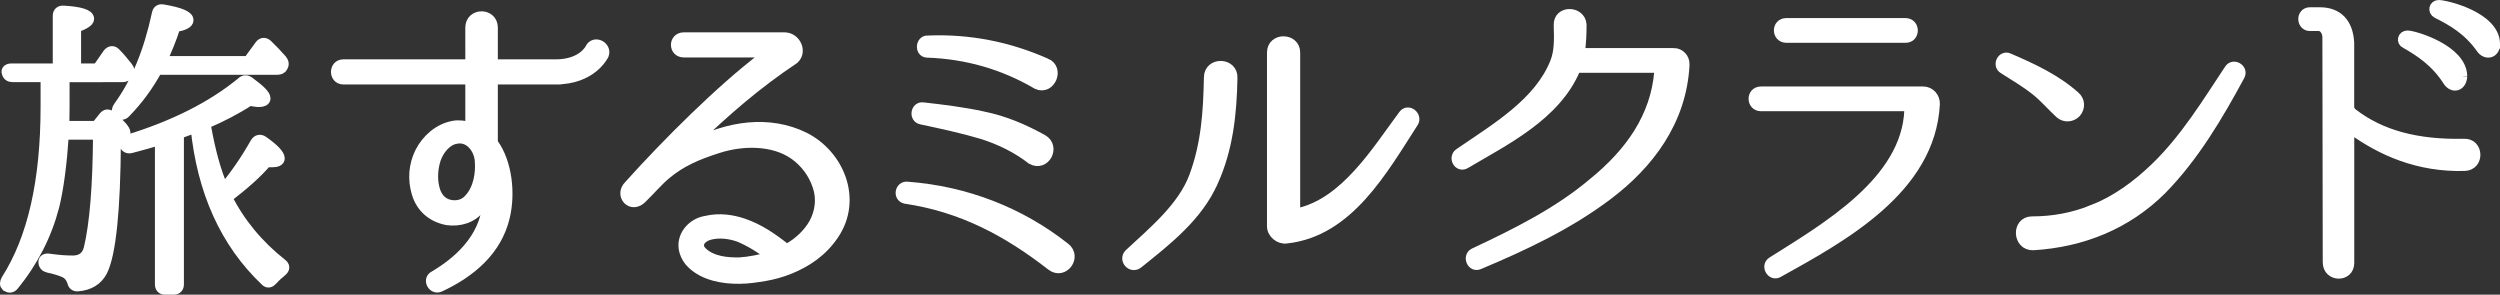 <?xml version="1.0" encoding="UTF-8"?><svg id="_イヤー_2" xmlns="http://www.w3.org/2000/svg" viewBox="0 0 416.5 49.09"><rect x="0" y="0" width="416.5" height="49.09" fill="#333333" stroke="none"/><defs><style>.cls-1{fill:#fff;stroke:#fff;stroke-miterlimit:10;stroke-width:1.82px;}</style></defs><g id="_ザイン"><g><g><path class="cls-1" d="M177.42,41.34c1.85,1.46-.28,4.33-2.19,2.87-7.36-5.73-14.95-9.78-24.39-11.18-1.18-.28-.79-2.02,.34-1.85,9.67,.73,18.72,4.21,26.25,10.17Zm-13.6-21.86c3.54,.73,6.69,2.08,9.84,3.82,2.08,1.18,.39,4.38-1.74,3.2-2.47-1.91-5.23-3.26-8.21-4.21-3.37-1.01-6.8-1.74-10.23-2.47-1.12-.23-.84-2.02,.28-1.86,3.43,.39,6.74,.79,10.06,1.52Zm10.4-8.88c2.19,.84,.73,4.38-1.41,3.37-5.68-3.32-11.8-5.06-18.38-5.28-1.12-.06-.96-1.97,.17-1.86,6.86-.28,13.38,1.01,19.62,3.77Z"/><path class="cls-1" d="M202.04,30.22c-2.53,5.79-7.76,9.84-12.53,13.66-1.01,.73-2.19-.62-1.35-1.52,3.93-3.65,8.93-7.76,10.85-12.93,2.02-5.45,2.36-10.79,2.47-16.52,0-2.53,3.88-2.42,3.77,.06-.11,6.01-.73,11.75-3.2,17.25Zm12.31,9.44c-1.12,.17-2.36-.79-2.36-1.97V8.75c0-2.42,3.71-2.36,3.71,0v26.25c0,.39,.34,.62,.68,.56,7.81-1.8,12.98-10.29,17.48-16.36,.73-1.01,2.14,.17,1.57,1.12-5.11,7.92-10.79,18.21-21.08,19.33Z"/><path class="cls-1" d="M278.82,8.91c1.01,0,1.8,.84,1.74,1.86v.11c-.51,9.27-5.9,16.41-12.87,21.64-6.52,4.89-13.83,8.32-21.3,11.46-1.12,.51-1.8-1.24-.79-1.74,7.08-3.32,14.05-6.8,19.84-11.69,6.24-5.06,10.45-11.07,11.07-18.6,0-.39-.28-.73-.67-.73h-13.1c-.17,0-.28,.11-.34,.23-3.21,7.76-11.92,11.97-18.27,15.74-1.07,.67-1.91-.9-1.01-1.57,6.24-4.27,13.32-8.43,16.02-15.18,.79-1.97,.67-4.16,.62-6.24-.11-2.42,3.49-2.3,3.65-.11,0,1.52-.06,3.09-.28,4.61,0,.11,.11,.22,.22,.22h15.46Z"/><path class="cls-1" d="M320.42,15.32c1.07,0,1.91,.96,1.85,2.02-.73,14.11-15.29,22.03-26.02,27.99-1.01,.62-1.97-.96-1.01-1.63,8.88-5.62,22.48-13.38,22.93-25.35,0-.39-.34-.73-.68-.73h-24.11c-1.52,0-1.57-2.3,0-2.3h27.03Zm-2.98-9.1c1.52,.06,1.57-2.3,0-2.3h-19.84c-1.57,0-1.52,2.3,0,2.3h19.84Z"/><path class="cls-1" d="M345.66,16.11c.79,.68,.84,1.8,.17,2.59-.67,.73-1.8,.84-2.58,.17-1.35-1.24-2.53-2.64-3.99-3.82-1.69-1.35-3.6-2.47-5.45-3.65-.96-.56-.17-2.14,.84-1.63,3.93,1.69,7.81,3.48,11.02,6.35Zm3.09,18.89c3.93-1.57,7.36-4.1,10.4-7.03,4.95-4.78,8.54-10.68,12.31-16.36,.62-1.01,2.19-.06,1.63,.96-3.65,6.74-7.59,13.43-12.98,18.94-5.85,5.84-13.26,8.77-21.36,9.27-2.53,.11-2.7-3.82-.22-3.82,3.54,0,6.91-.62,10.23-1.97Z"/><path class="cls-1" d="M410.64,27.57c-7.81,.23-13.94-2.59-18.77-6.07-.22-.17-.56,0-.56,.34v21.98c0,2.3-3.43,2.25-3.43-.11l-.06-37.6c-.06-1.01-.68-1.85-1.52-1.85h-1.46c-1.35,0-1.41-2.14,0-2.14h1.63c3.09,0,4.66,1.91,4.83,5v10.68c0,.45,.23,.84,.56,1.12,4.78,3.71,10.9,5.28,18.66,5.11,2.3-.11,2.47,3.43,.11,3.54Zm-.51-14.84c-.11,1.63-1.46,1.91-2.25,.73-2.02-3.2-4.72-4.95-7.08-6.29-.67-.28-.45-1.18,.28-1.18,1.12,0,9.05,2.36,9.05,6.74Zm5.46-5.53c.11,1.63-1.41,1.97-2.19,.79-2.19-3.09-4.89-4.61-7.36-5.84-.67-.34-.45-1.24,.23-1.24,1.12,0,9.11,1.85,9.33,6.29Z"/></g><g><path class="cls-1" d="M10.58,22.35c-.36,5.02-.88,9.06-1.61,12.01-1.24,4.76-3.47,9.16-6.73,13.15-.31,.41-.72,.41-1.14,.16-.26-.26-.26-.57,0-1.04,4.4-6.89,6.57-16.46,6.57-28.84v-5.02H2.08c-.47,0-.78-.21-.88-.67-.16-.36,.16-.62,.73-.62h7.77V2.63c0-.52,.31-.83,.88-.78,2.8,.16,4.19,.62,4.19,1.29,0,.41-.73,.88-2.17,1.4v6.94h3.68l1.76-2.54c.36-.41,.78-.47,1.14-.1,.62,.62,1.29,1.4,2.02,2.33,.31,.36,.36,.72,.1,1.14-.21,.31-.47,.47-.88,.47H10.68v5.07c0,1.66-.05,2.69-.05,3.21h5.44l1.24-1.55c.36-.47,.72-.47,1.19-.1,1.55,1.35,2.33,2.28,2.33,2.69,0,.16-.1,.26-.31,.41l-1.29,.78c-.05,11.75-.83,19.05-2.23,21.85-.78,1.5-2.12,2.33-4.04,2.49-.52,.05-.78-.26-.88-.73-.21-.67-.62-1.19-1.19-1.5-.67-.31-1.6-.62-2.85-.88-.47-.1-.73-.41-.73-.88,0-.36,.31-.57,.88-.47,1.45,.21,2.74,.31,3.93,.31,1.45,0,2.38-.67,2.74-2.07,.98-4.09,1.5-10.41,1.55-19.05h-5.85Zm15.58-10.82c-1.45,2.69-3.21,5.07-5.28,7.2-.36,.41-.78,.41-1.14,.05-.31-.21-.26-.52,.05-.98,2.95-4.04,5.07-9.22,6.42-15.53,.1-.52,.41-.73,.98-.62,2.74,.47,4.14,1.04,4.14,1.71,0,.47-.73,.83-2.17,1.09-.67,2.07-1.45,3.99-2.33,5.8h14.55l1.97-2.69c.31-.41,.73-.47,1.14-.1,.83,.78,1.66,1.66,2.43,2.54,.31,.36,.36,.78,.1,1.14-.1,.26-.41,.41-.83,.41H26.16Zm3.57,10.72v25.11c0,.52-.26,.83-.83,.83h-1.4c-.52,0-.78-.31-.78-.83V23.23l-.73,.21c-.78,.26-2.17,.62-4.09,1.14-.52,.16-.88,0-1.09-.41-.26-.31,0-.67,.52-.83,7.71-2.38,14.03-5.54,19-9.63,.31-.31,.73-.36,1.14-.05,1.76,1.29,2.69,2.17,2.69,2.74,0,.31-.36,.52-.98,.52-.47,0-.98-.1-1.61-.21-2.23,1.45-4.71,2.74-7.4,3.88l.1,.57c.67,3.73,1.55,7.25,2.95,10.46,1.86-2.23,3.68-4.81,5.38-7.82,.31-.47,.73-.57,1.19-.26,1.86,1.29,2.74,2.28,2.74,2.85,0,.36-.41,.57-1.19,.57-.36,0-.67,0-.93-.05-1.5,1.81-3.73,3.78-6.63,6.01,2.17,4.3,5.23,7.97,9.16,11.08,.47,.36,.47,.73,0,1.14-.52,.41-1.09,.93-1.6,1.5-.36,.41-.73,.47-1.04,.16-6.73-6.37-10.56-14.91-11.65-25.63-.67,.26-1.66,.62-2.95,1.09Z"/><g><path class="cls-1" d="M92.55,13.16h-10.29c-.11,0-.23,.06-.23,.23v10.23c0,.11,.06,.23,.11,.34,2.3,3.2,2.81,8.26,1.91,12.08-1.29,5.68-5.73,9.33-10.79,11.69-1.12,.51-1.97-1.18-.9-1.69,4.95-2.92,8.88-7.14,8.99-13.04,0-.17-.23-.23-.34-.05-.28,.56-.62,1.07-1.01,1.57-1.35,1.8-3.49,2.36-5.51,2.08-2.64-.51-4.33-2.19-5-4.44-.68-2.25-.51-4.67,.56-6.8,1.07-2.08,3.03-3.88,5.51-4.33,.9-.17,1.8,0,2.64,.17,.11,.05,.23-.06,.23-.17v-7.64c0-.17-.11-.23-.28-.23h-20.96c-1.52,0-1.52-2.36,0-2.36h20.96c.17,0,.28-.11,.28-.23V4.61c0-2.42,3.6-2.42,3.6,0v5.96c0,.11,.11,.23,.23,.23h10.29c4.5,0,5.79-2.59,5.84-2.7,.67-1.35,2.64-.28,2.14,1.01-.11,.17-1.97,4.05-7.98,4.05Zm-16.58,9.89c-1.63,.28-2.87,1.85-3.43,3.43-.51,1.57-.62,3.37-.22,4.89,.34,1.46,1.24,2.53,2.58,2.81,1.29,.28,2.53-.06,3.37-1.07,1.52-1.69,1.91-4.27,1.74-6.3-.11-1.91-1.63-4.22-4.05-3.77Z"/><path class="cls-1" d="M138.81,39.12c-1.91,2.81-4.5,4.5-7.25,5.62-1.35,.56-2.87,.96-4.16,1.18-1.4,.23-2.81,.45-4.16,.45-2.7,.05-5.9-.51-7.92-2.47-.56-.51-1.01-1.24-1.24-2.02-.68-2.42,1.18-4.61,3.48-5,2.36-.56,4.5-.17,6.18,.39,2.7,.9,4.94,2.47,7.14,4.21,.11,.11,.28,.11,.39,0,1.85-1.01,3.48-2.58,4.38-4.21,1.07-1.91,1.35-4.22,.62-6.3-.67-2.08-2.08-3.99-3.93-5.28-3.54-2.47-8.65-2.36-12.59-1.12-3.77,1.18-6.3,2.36-8.66,4.27-1.52,1.24-2.7,2.7-4.1,4.05-1.74,1.91-3.71-.39-2.19-1.91,6.46-7.19,15.4-16.07,22.37-21.36,.39-.34,.11-.96-.39-.96h-12.87c-1.63,0-1.63-2.36,0-2.36h16.81c1.74,0,2.87,2.25,1.52,3.48-6.24,4.16-11.41,8.65-17.2,14.22-.11,.17,.05,.34,.22,.28,6.07-3.26,12.93-4.21,18.72-1.35,5.73,2.87,8.88,10.29,4.83,16.19Zm-10.45,3.71c.11-.05,.17-.22,.06-.28-1.74-1.35-3.43-2.36-5.28-3.15-1.46-.51-3.26-.79-4.95-.34-1.74,.51-2.42,1.91-1.18,3.04,1.63,1.52,4.22,1.74,6.24,1.69,1.63-.11,3.37-.45,5.11-.96Z"/></g></g></g></g></svg>